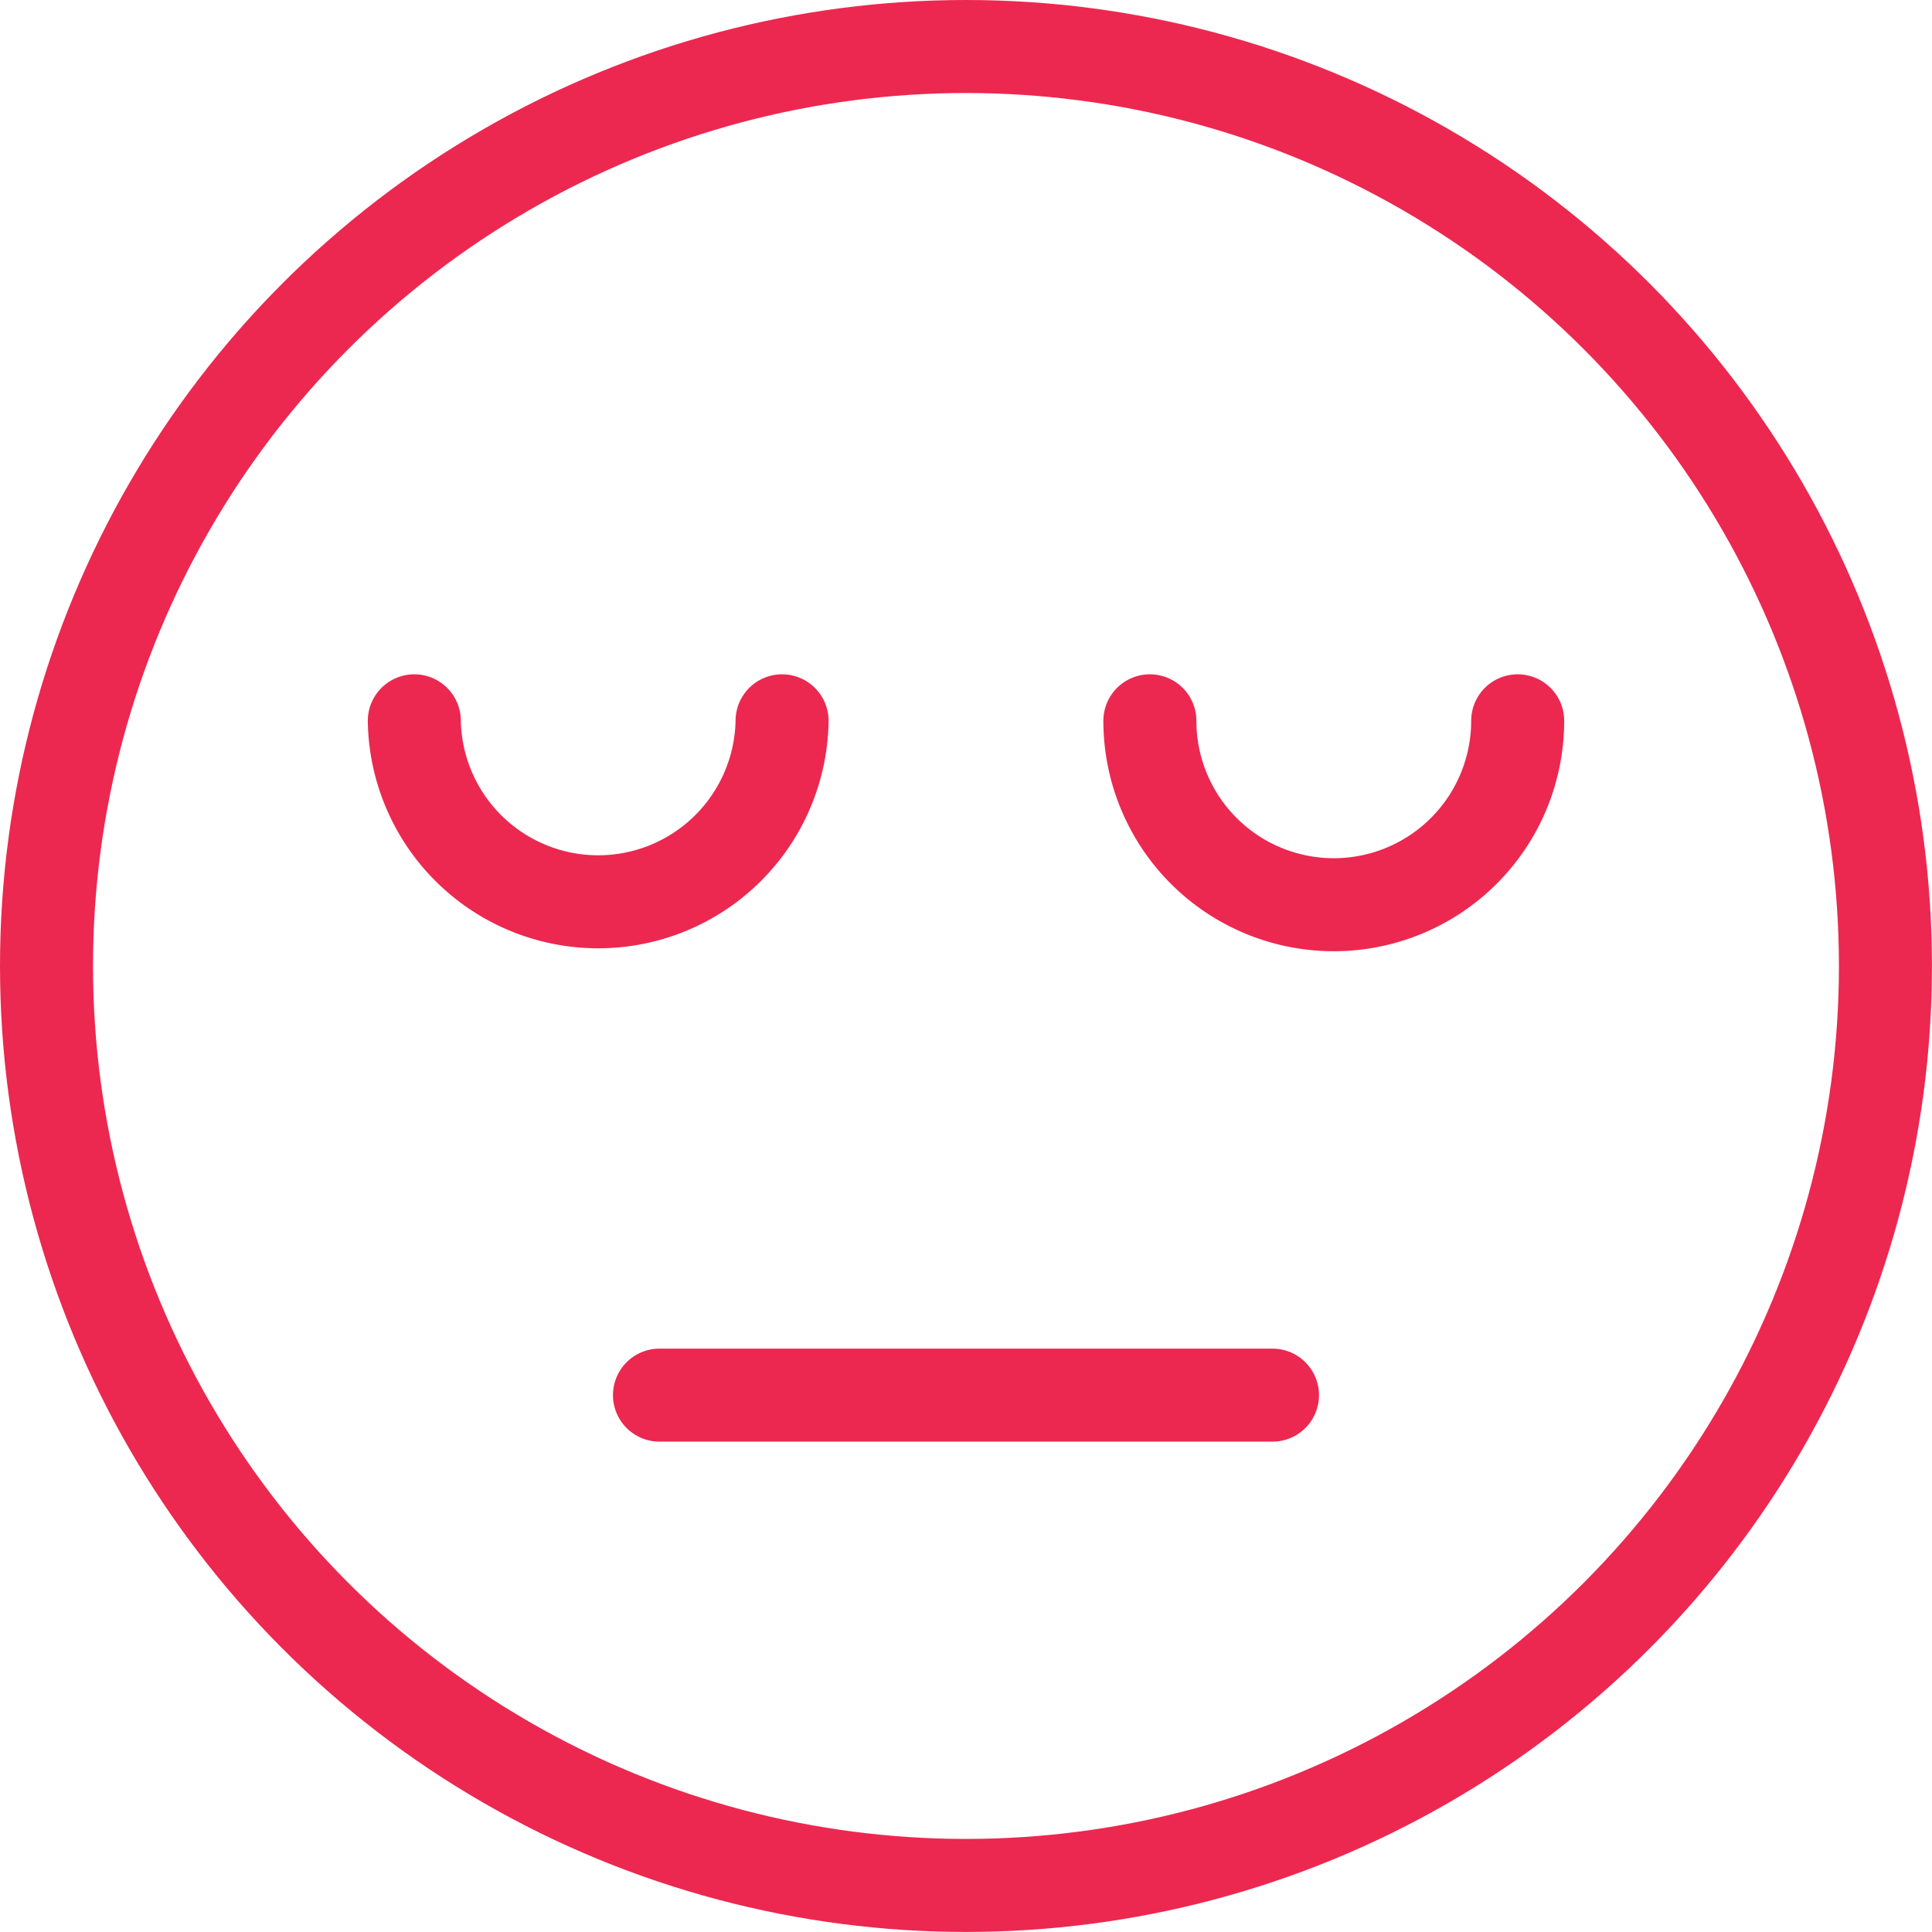 <svg xmlns="http://www.w3.org/2000/svg" width="41.539" height="41.539"><g data-name="Group 1046" transform="translate(-5.017 -6.008)" fill="none" stroke="#ec2850" stroke-linecap="round" stroke-linejoin="round" stroke-width="2"><circle data-name="Ellipse 9" cx="19.769" cy="19.769" r="19.769" transform="translate(6.017 7.008)"/><path data-name="Path 657" d="M37.648 21.506a3.954 3.954 0 01-7.908 0"/><path data-name="Path 658" d="M21.832 21.506a3.954 3.954 0 01-7.907 0"/><path data-name="Line 18" d="M19.196 36.004h13.18"/></g></svg>